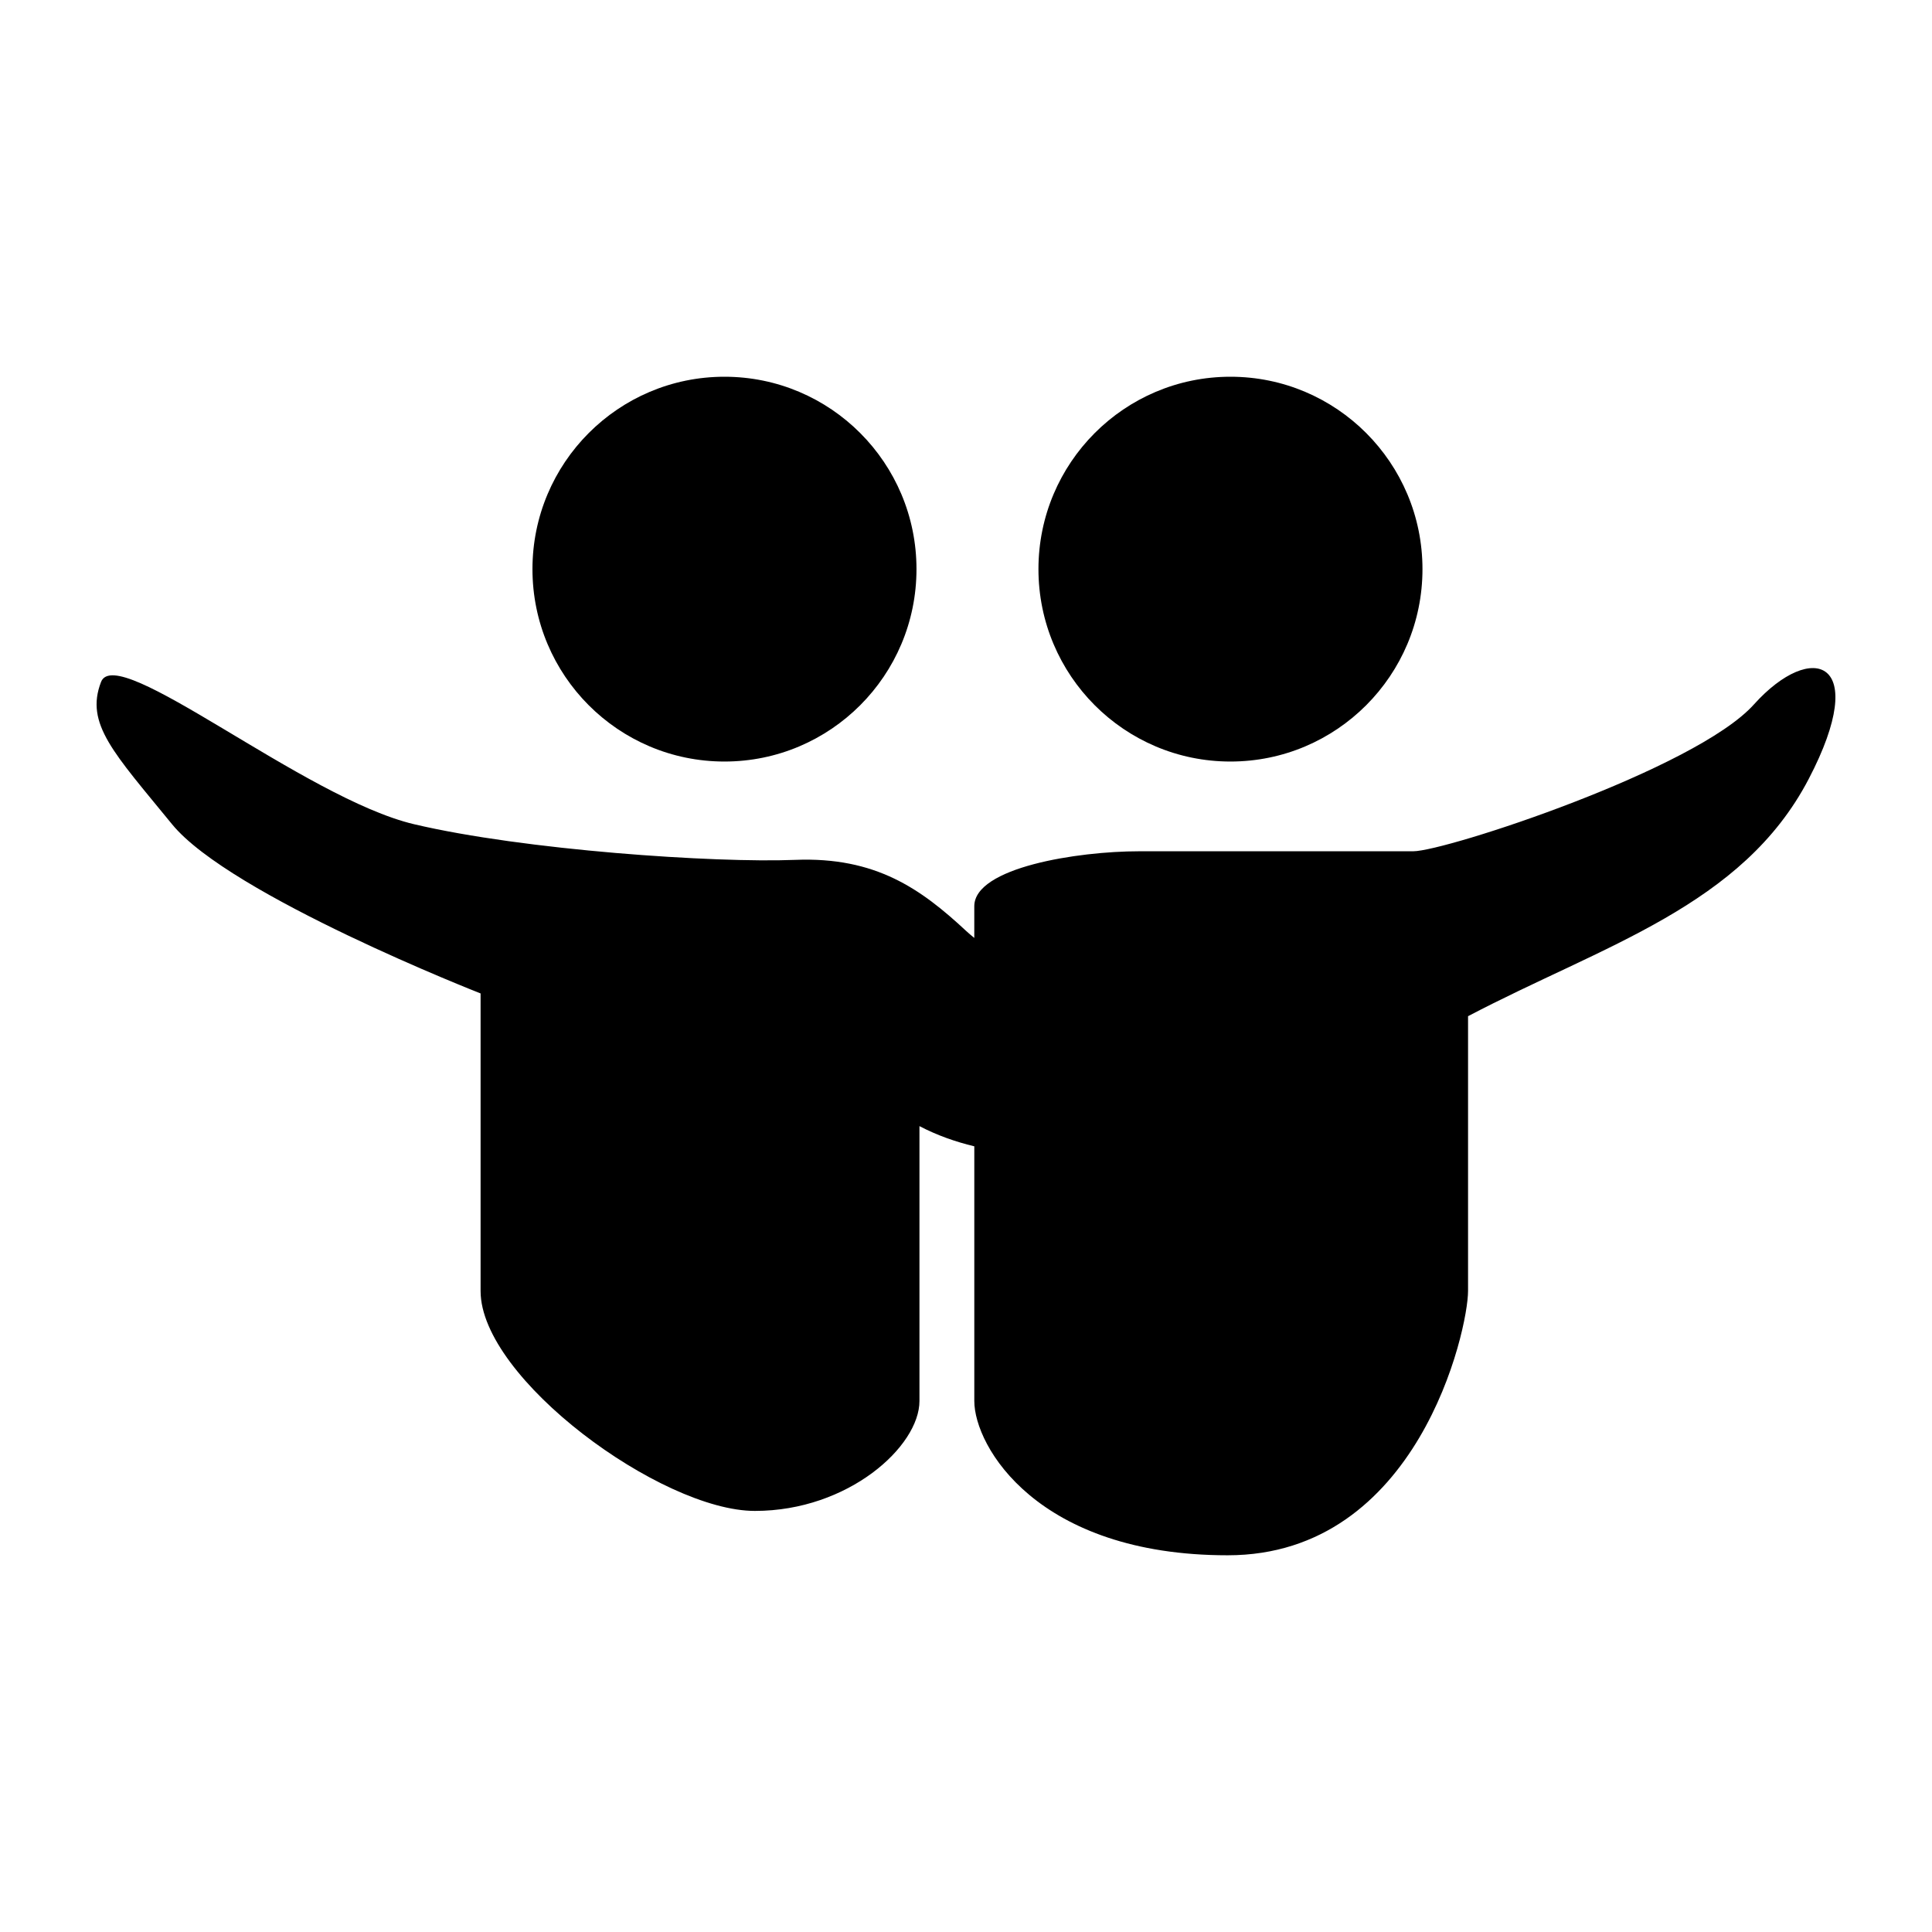 <?xml version="1.0" ?><!DOCTYPE svg  PUBLIC '-//W3C//DTD SVG 1.1//EN'  'http://www.w3.org/Graphics/SVG/1.1/DTD/svg11.dtd'><svg enable-background="new 0 0 100 100" height="100px" id="Layer_1" version="1.1" viewBox="0 0 100 100" width="100px" xml:space="preserve" xmlns="http://www.w3.org/2000/svg" xmlns:xlink="http://www.w3.org/1999/xlink"><g><defs><rect height="100" id="SVGID_1_" width="100"/></defs><path d="M93.62,40.316c-3.437,6.591-10.616,8.598-17.634,12.282v14.227   c0,2.006-2.584,13.676-12.442,13.676c-9.86,0-13.114-5.646-13.114-7.984V59.333c-0.968-0.233-1.921-0.565-2.839-1.045v14.228   c0,2.344-3.674,5.689-8.518,5.689c-4.844,0-14.198-6.857-14.198-11.381V51.42c0,0-12.962-5.074-15.97-8.758   c-3.01-3.686-4.513-5.191-3.676-7.362c0.804-2.103,10.526,6.023,16.205,7.362c5.685,1.34,15.539,2.011,19.718,1.845   c4.179-0.168,6.519,1.506,8.856,3.679c0.125,0.116,0.271,0.239,0.421,0.361v-1.64c0-2.006,5.347-2.845,8.521-2.845h14.194   c1.671,0,14.625-4.245,17.636-7.597C93.786,33.12,96.853,34.121,93.62,40.316 M63.687,39.417c5.49,0,9.94-4.457,9.94-9.959   c0-5.501-4.45-9.958-9.94-9.958c-5.485,0-9.937,4.457-9.937,9.958C53.75,34.96,58.201,39.417,63.687,39.417 M37.498,39.417   c5.489,0,9.939-4.457,9.939-9.959c0-5.501-4.45-9.958-9.939-9.958c-5.489,0-9.938,4.457-9.938,9.958   C27.56,34.96,32.008,39.417,37.498,39.417"/></g></svg>
